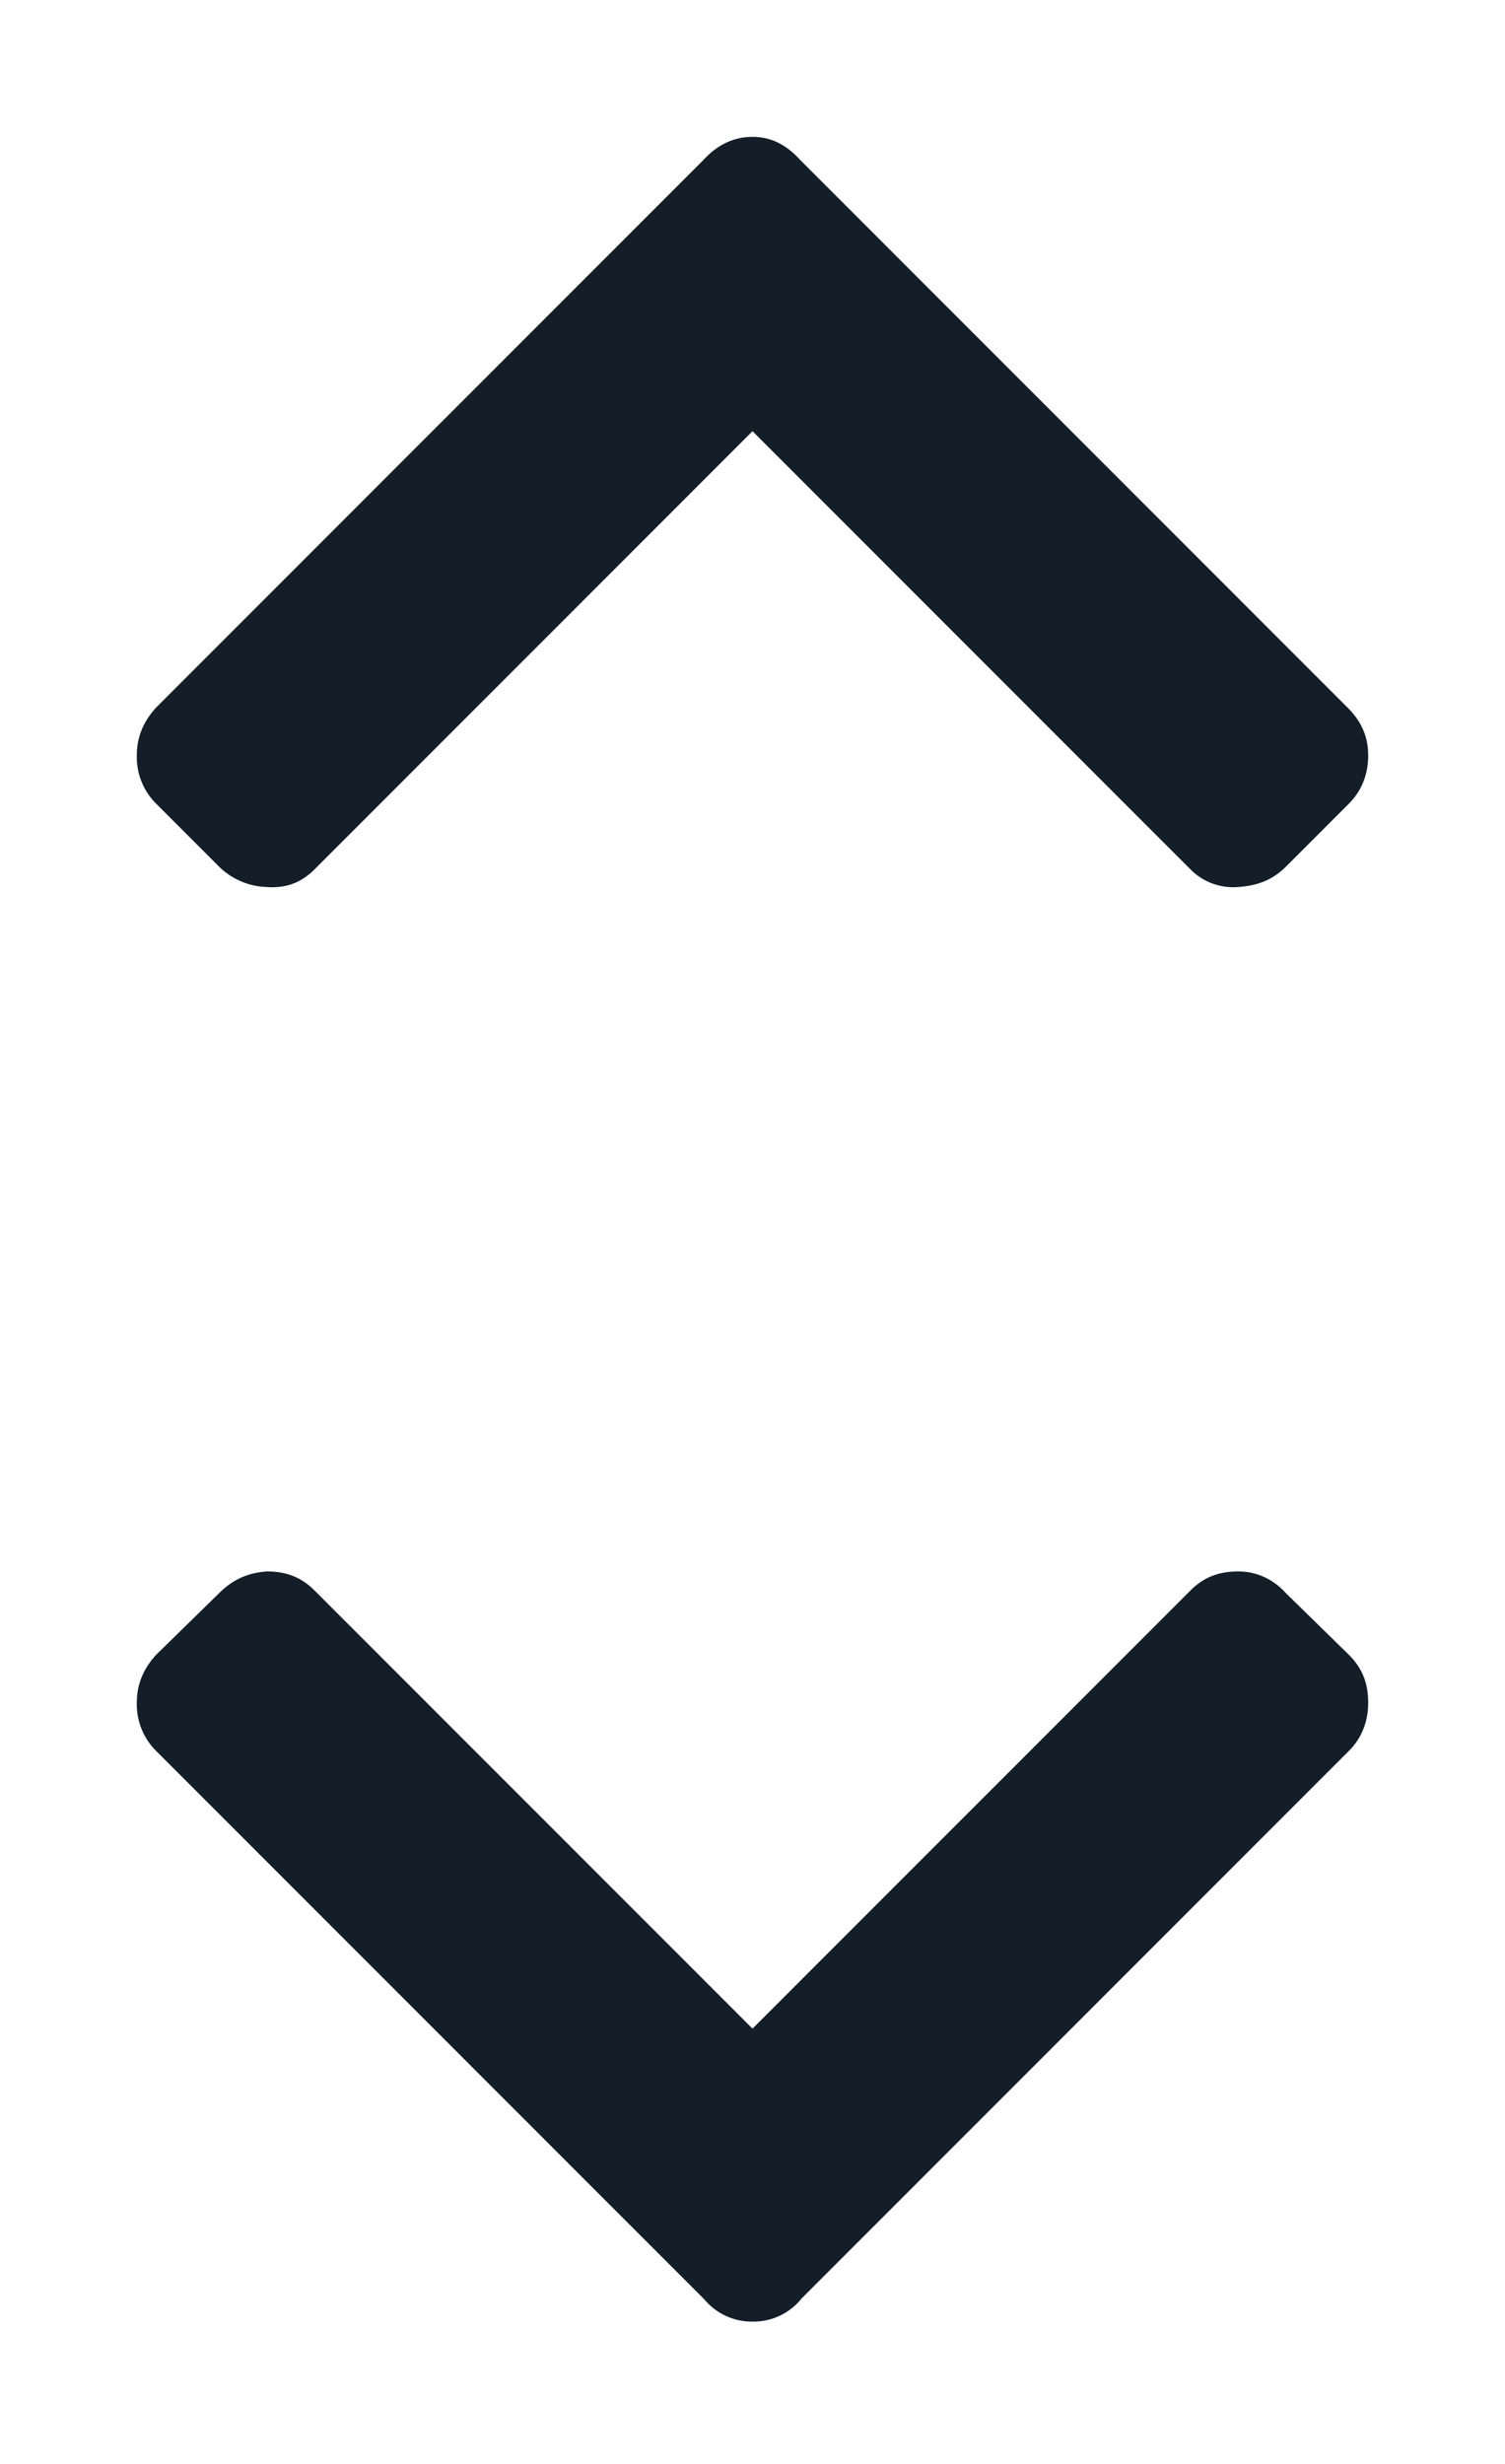 <svg width="11" height="18" viewBox="0 0 11 18" xmlns="http://www.w3.org/2000/svg"><path d="M9.05 11.48c.14 0 .26.06.35.16l.46.45c.1.1.14.21.14.35 0 .14-.05.26-.14.35l-4 4a.45.45 0 01-.36.17.45.45 0 01-.35-.16l-4-4a.48.48 0 01-.15-.36c0-.14.05-.25.14-.35l.46-.45c.1-.1.21-.15.35-.16.14 0 .25.04.35.14l3.2 3.2 3.2-3.2c.1-.1.21-.14.35-.14zM5.5 1c.14 0 .25.06.35.17l4 4c.1.1.15.21.15.35 0 .14-.05.26-.14.35l-.46.46c-.1.1-.21.14-.35.15a.44.44 0 01-.35-.13l-3.2-3.2-3.2 3.2c-.1.1-.21.14-.35.13a.52.52 0 01-.35-.15l-.46-.46A.48.48 0 011 5.52c0-.14.05-.25.14-.35l4-4c.1-.11.22-.17.36-.17z" fill="#131E29" /></svg>
